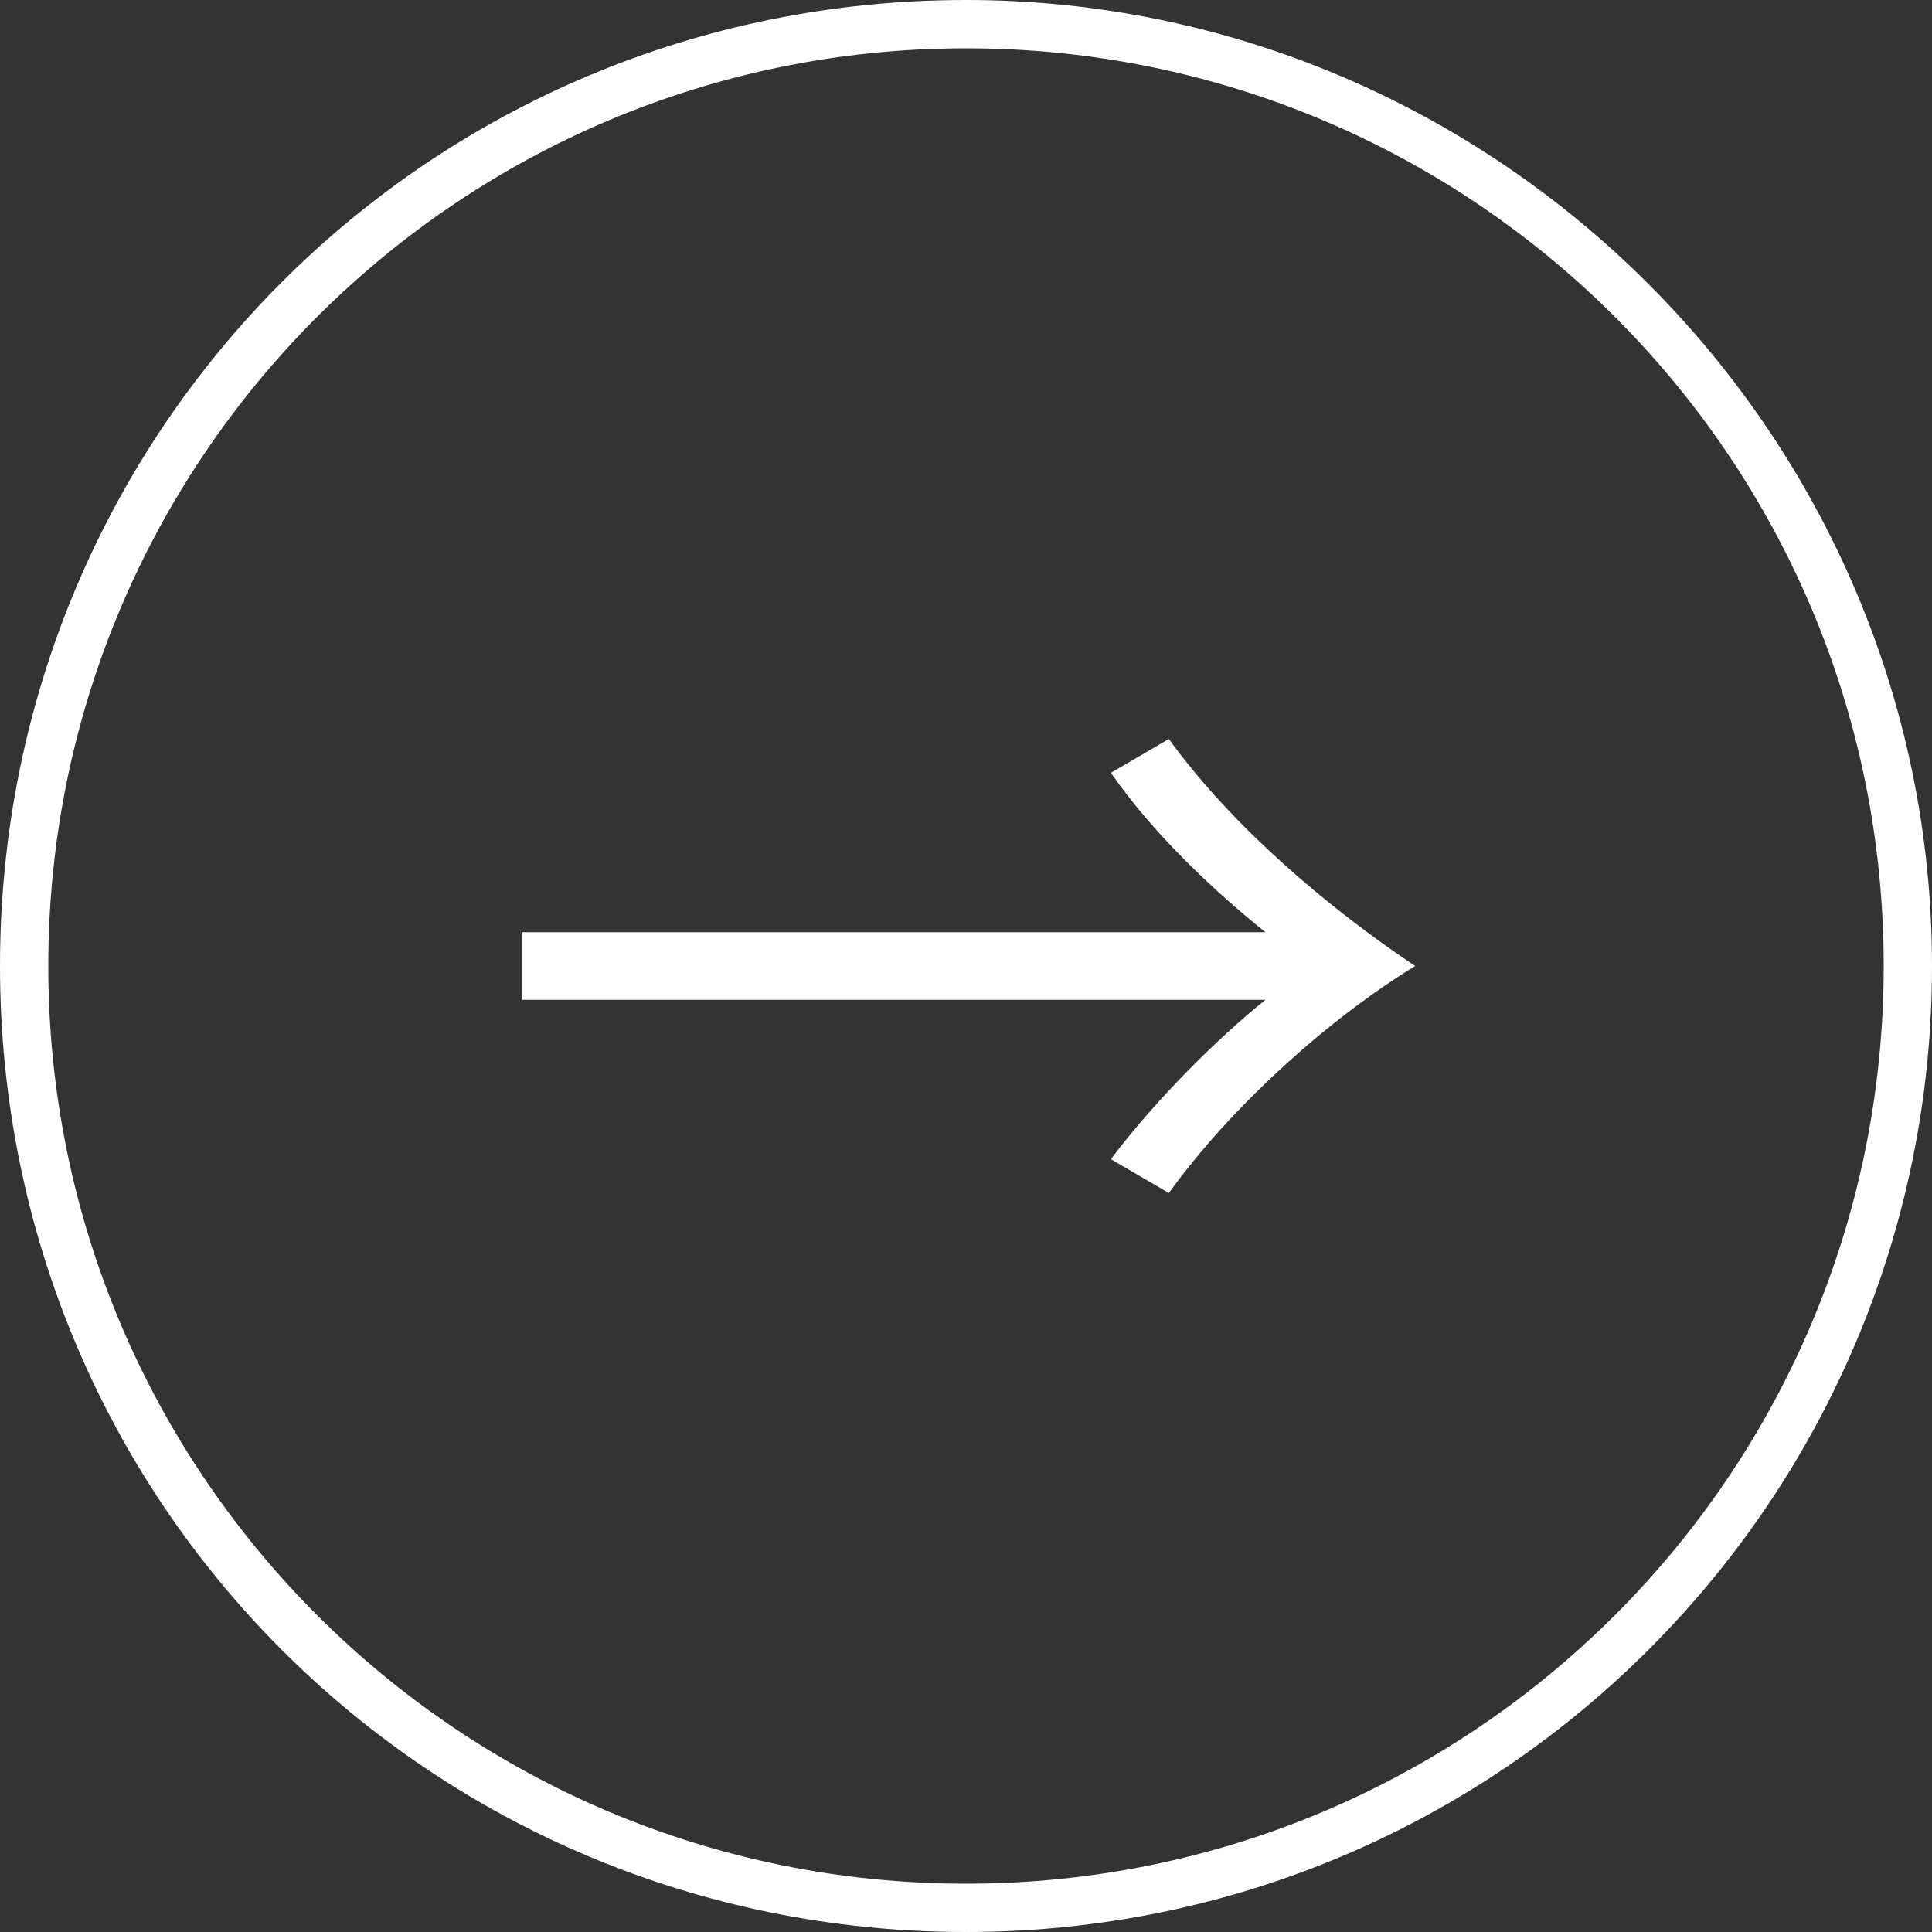 <?xml version="1.0" encoding="UTF-8"?>
<svg id="_レイヤー_2" xmlns="http://www.w3.org/2000/svg" version="1.1" viewBox="0 0 40 40">
  <rect x="0" y="0" width="40" height="40" fill="#333333" stroke="none"/>
  <!-- Generator: Adobe Illustrator 29.1.0, SVG Export Plug-In . SVG Version: 2.1.0 Build 142)  -->
  <defs>
    <style>
      .st0 {
        isolation: isolate;
      }

      .st1 {
        fill: #fff;
      }
    </style>
  </defs>
  <g id="_文字">
    <path class="st1" d="M20,1c10.5,0,19,8.5,19,19s-8.5,19-19,19S1,30.5,1,20,9.5,1,20,1M20,0C8.9,0,0,8.9,0,20s8.9,20,20,20,20-9,20-20S31,0,20,0h0Z"/>
    <g class="st0">
      <g class="st0">
        <path class="st1" d="M23,16l1.2-.7c1.3,1.8,3.3,3.5,5.1,4.7-1.8,1.1-3.8,2.9-5.1,4.7l-1.2-.7c.9-1.2,2.2-2.5,3.2-3.3h-15.4v-1.4h15.4c-1-.8-2.3-2-3.2-3.3Z"/>
      </g>
    </g>
  </g>
</svg>